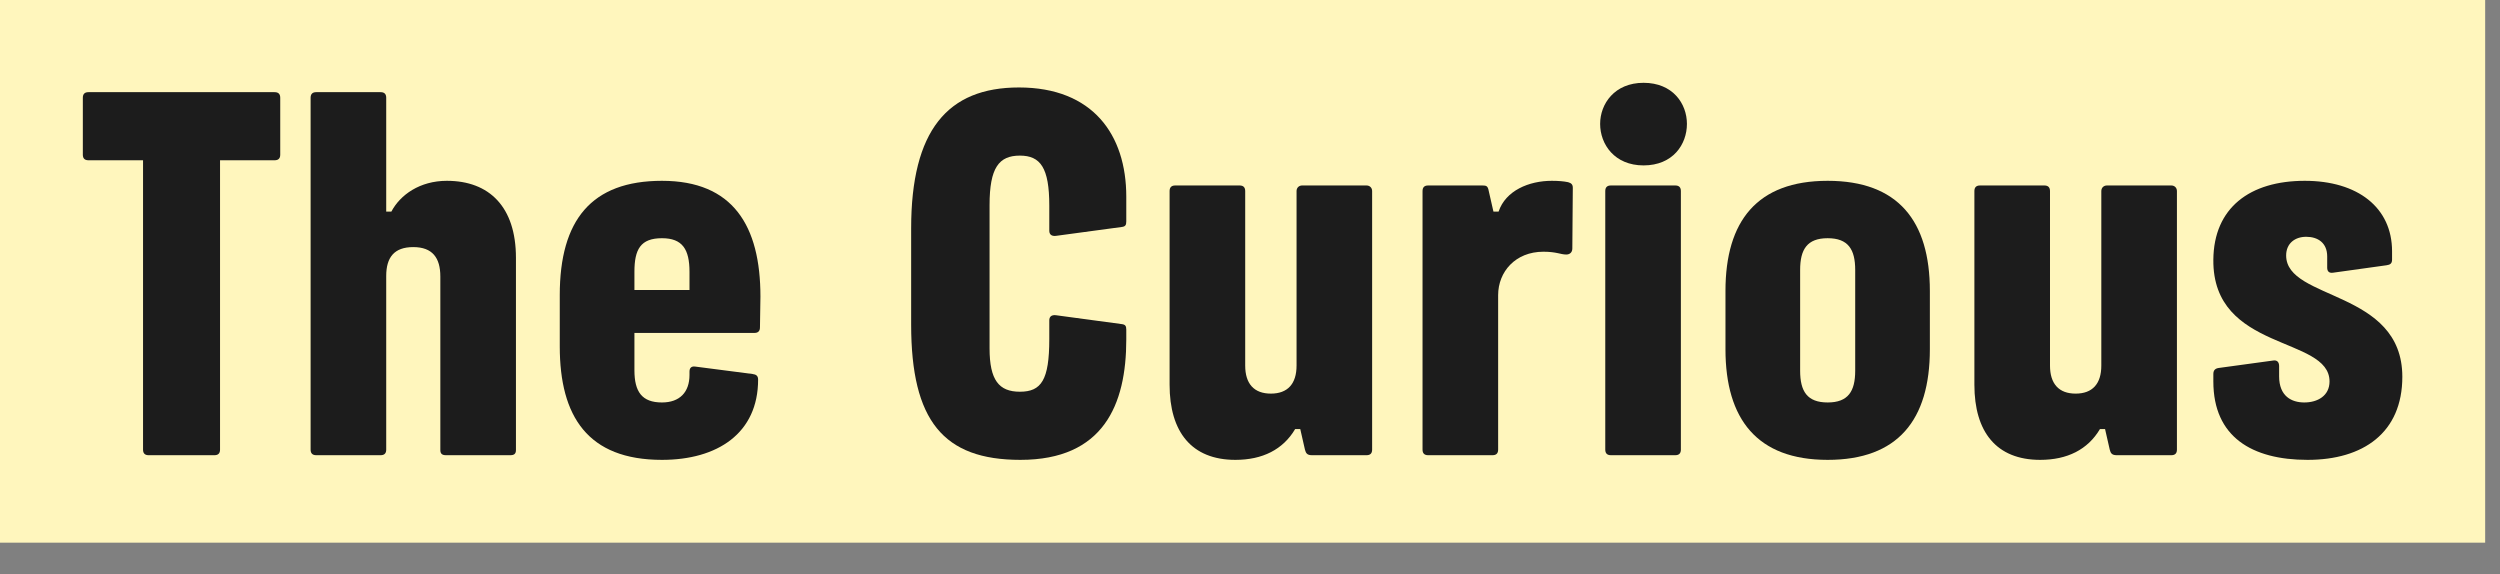 <?xml version="1.0" encoding="utf-8"?>
<svg xmlns="http://www.w3.org/2000/svg" fill="none" height="100%" overflow="visible" preserveAspectRatio="none" style="display: block;" viewBox="0 0 74 17" width="100%">
<rect x="0" y="0" width="74" height="17" fill="#808080" stroke="none"/>
<g id="Frame 14">
<rect fill="#FFF6BD" height="16.063" width="73.561"/>
<g id="The Curious">
<path d="M68.305 13.612C66.661 13.612 65.515 12.935 65.515 11.291V11.07C65.515 10.96 65.57 10.905 65.68 10.891L67.297 10.67C67.407 10.656 67.462 10.725 67.462 10.836V11.139C67.462 11.733 67.835 11.913 68.208 11.913C68.595 11.913 68.954 11.72 68.954 11.291C68.954 9.938 65.487 10.421 65.515 7.686C65.528 6.153 66.592 5.352 68.222 5.352C69.783 5.352 70.805 6.139 70.805 7.438V7.686C70.805 7.797 70.75 7.838 70.639 7.852L69.051 8.073C68.94 8.087 68.885 8.032 68.885 7.921V7.59C68.885 7.189 68.609 7.009 68.263 7.009C67.932 7.009 67.67 7.203 67.67 7.562C67.67 8.902 71.109 8.57 71.109 11.153C71.109 12.811 69.949 13.612 68.305 13.612Z" fill="#1C1C1C" id="Vector"/>
<path d="M60.39 13.612C59.091 13.612 58.442 12.784 58.442 11.388V5.656C58.442 5.546 58.497 5.49 58.608 5.49H60.514C60.624 5.49 60.68 5.546 60.68 5.656V10.822C60.68 11.361 60.942 11.651 61.439 11.651C61.937 11.651 62.199 11.361 62.199 10.822V5.656C62.199 5.559 62.268 5.49 62.365 5.49H64.271C64.368 5.49 64.437 5.559 64.437 5.656V13.308C64.437 13.419 64.382 13.474 64.271 13.474H62.655C62.517 13.474 62.475 13.419 62.448 13.308L62.31 12.701H62.158C61.799 13.308 61.191 13.612 60.39 13.612Z" fill="#1C1C1C" id="Vector_2"/>
<path d="M54.099 13.612C52.013 13.612 51.074 12.41 51.074 10.338V8.612C51.074 6.54 52.013 5.352 54.099 5.352C56.184 5.352 57.124 6.54 57.124 8.612V10.338C57.124 12.438 56.171 13.612 54.099 13.612ZM53.284 10.974C53.284 11.582 53.491 11.913 54.099 11.913C54.706 11.913 54.914 11.582 54.914 10.974V7.99C54.914 7.382 54.706 7.051 54.099 7.051C53.491 7.051 53.284 7.382 53.284 7.99V10.974Z" fill="#1C1C1C" id="Vector_3"/>
<path d="M47.682 13.474C47.571 13.474 47.516 13.418 47.516 13.308V5.656C47.516 5.545 47.571 5.49 47.682 5.49H49.588C49.699 5.49 49.754 5.545 49.754 5.656V13.308C49.754 13.418 49.699 13.474 49.588 13.474H47.682ZM47.364 3.667C47.364 3.073 47.792 2.451 48.649 2.451C49.519 2.451 49.933 3.073 49.933 3.667C49.933 4.274 49.519 4.896 48.649 4.896C47.792 4.896 47.364 4.274 47.364 3.667Z" fill="#1C1C1C" id="Vector_4"/>
<path d="M42.273 13.474C42.162 13.474 42.107 13.419 42.107 13.308V5.656C42.107 5.545 42.162 5.49 42.273 5.49H43.875C43.986 5.49 44.027 5.504 44.055 5.601L44.206 6.264H44.358C44.566 5.642 45.256 5.352 45.933 5.352C46.127 5.352 46.292 5.366 46.417 5.393C46.513 5.421 46.555 5.462 46.555 5.559L46.541 7.355C46.541 7.465 46.472 7.534 46.361 7.534C46.196 7.534 46.071 7.451 45.684 7.451C44.856 7.451 44.345 8.045 44.345 8.736V13.308C44.345 13.419 44.289 13.474 44.179 13.474H42.273Z" fill="#1C1C1C" id="Vector_5"/>
<path d="M36.568 13.612C35.27 13.612 34.62 12.784 34.62 11.388V5.656C34.62 5.546 34.676 5.49 34.786 5.49H36.693C36.803 5.49 36.858 5.546 36.858 5.656V10.822C36.858 11.361 37.121 11.651 37.618 11.651C38.115 11.651 38.378 11.361 38.378 10.822V5.656C38.378 5.559 38.447 5.49 38.543 5.49H40.45C40.546 5.49 40.615 5.559 40.615 5.656V13.308C40.615 13.419 40.56 13.474 40.45 13.474H38.834C38.695 13.474 38.654 13.419 38.626 13.308L38.488 12.701H38.336C37.977 13.308 37.369 13.612 36.568 13.612Z" fill="#1C1C1C" id="Vector_6"/>
<path d="M33.338 10.048C33.338 11.982 32.661 13.612 30.203 13.612C27.923 13.612 26.97 12.452 26.97 9.606V6.761C26.97 3.86 28.048 2.589 30.161 2.589C32.344 2.589 33.338 3.985 33.338 5.822V6.554C33.338 6.664 33.31 6.706 33.2 6.719L31.252 6.982C31.128 6.996 31.059 6.94 31.059 6.83V6.084C31.059 4.965 30.797 4.606 30.189 4.606C29.567 4.606 29.291 4.965 29.291 6.07V10.311C29.291 11.25 29.567 11.595 30.189 11.595C30.824 11.595 31.059 11.25 31.059 10.035V9.482C31.059 9.372 31.128 9.316 31.252 9.33L33.2 9.593C33.31 9.606 33.338 9.648 33.338 9.758V10.048Z" fill="#1C1C1C" id="Vector_7"/>
<path d="M19.594 13.612C17.398 13.612 16.569 12.327 16.569 10.255V8.736C16.569 6.512 17.508 5.352 19.594 5.352C21.694 5.352 22.509 6.678 22.509 8.778L22.495 9.689C22.495 9.8 22.44 9.855 22.329 9.855H18.779V10.96C18.779 11.595 19 11.913 19.594 11.913C20.119 11.913 20.409 11.609 20.409 11.098V11.001C20.409 10.891 20.464 10.836 20.575 10.85L22.274 11.07C22.384 11.084 22.44 11.126 22.44 11.236C22.44 12.825 21.238 13.612 19.594 13.612ZM18.779 8.584H20.409V8.045C20.409 7.382 20.202 7.051 19.594 7.051C18.959 7.051 18.779 7.382 18.779 8.045V8.584Z" fill="#1C1C1C" id="Vector_8"/>
<path d="M13.2 13.474C13.09 13.474 13.034 13.433 13.034 13.322V8.184C13.034 7.631 12.8 7.314 12.233 7.314C11.667 7.314 11.432 7.618 11.432 8.17V13.309C11.432 13.419 11.377 13.474 11.266 13.474H9.36C9.25 13.474 9.194 13.419 9.194 13.309V2.894C9.194 2.783 9.25 2.728 9.36 2.728H11.266C11.377 2.728 11.432 2.783 11.432 2.894V6.264H11.584C11.846 5.767 12.427 5.352 13.228 5.352C14.485 5.352 15.272 6.126 15.272 7.631V13.322C15.272 13.433 15.217 13.474 15.106 13.474H13.2Z" fill="#1C1C1C" id="Vector_9"/>
<path d="M8.129 2.728C8.239 2.728 8.295 2.783 8.295 2.894V4.579C8.295 4.689 8.239 4.744 8.129 4.744H6.513V13.309C6.513 13.419 6.458 13.474 6.347 13.474H4.399C4.289 13.474 4.234 13.419 4.234 13.309V4.744H2.618C2.507 4.744 2.452 4.689 2.452 4.579V2.894C2.452 2.783 2.507 2.728 2.618 2.728H8.129Z" fill="#1C1C1C" id="Vector_10"/>
</g>
</g>
</svg>